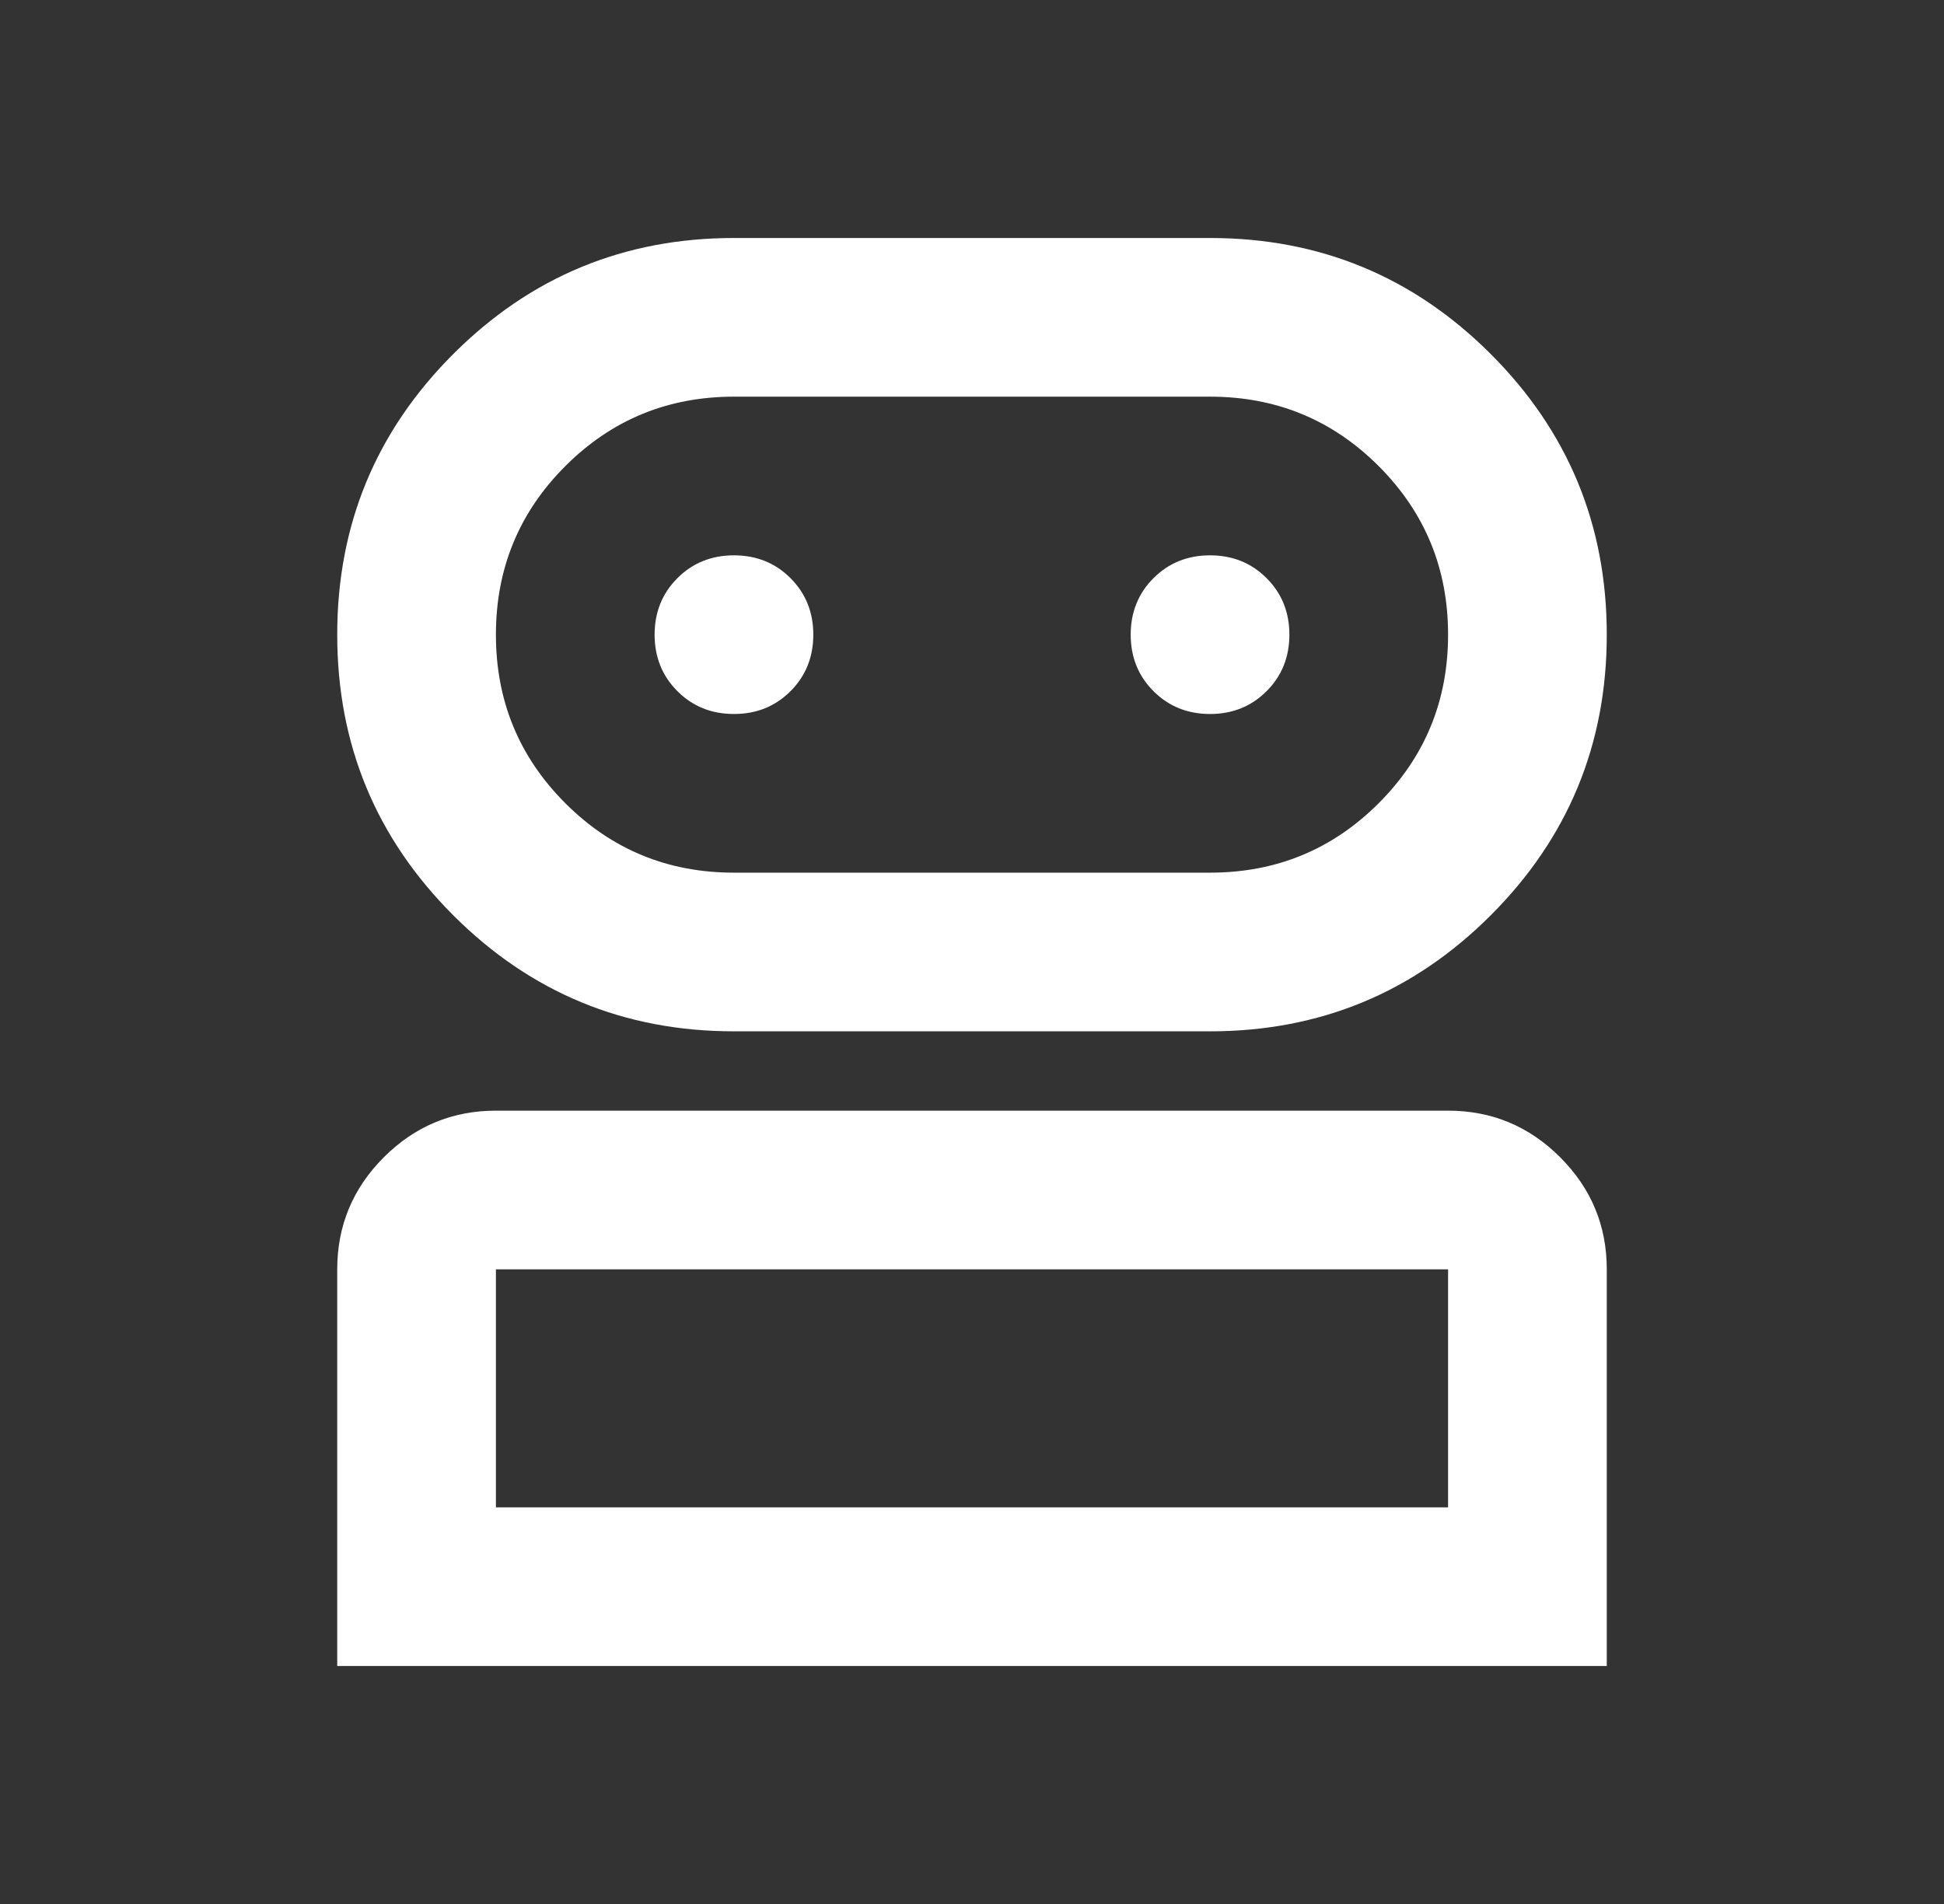 <svg width="49" height="48" viewBox="0 0 49 48" fill="none" xmlns="http://www.w3.org/2000/svg">
<rect x="0" y="0" width="49" height="48" fill="#333333" stroke="none"/>
<mask id="mask0_76_47" style="mask-type:alpha" maskUnits="userSpaceOnUse" x="0" y="0" width="49" height="48">
<rect x="0.5" width="48" height="48" fill="#D9D9D9"/>
</mask>
<g mask="url(#mask0_76_47)">
<path d="M8.5 42V32C8.5 30.9 8.892 29.958 9.675 29.175C10.458 28.392 11.4 28 12.5 28H36.5C37.6 28 38.542 28.392 39.325 29.175C40.108 29.958 40.5 30.9 40.5 32V42H8.5ZM18.5 26C15.733 26 13.375 25.025 11.425 23.075C9.475 21.125 8.5 18.767 8.5 16C8.5 13.233 9.475 10.875 11.425 8.925C13.375 6.975 15.733 6 18.5 6H30.5C33.267 6 35.625 6.975 37.575 8.925C39.525 10.875 40.5 13.233 40.5 16C40.5 18.767 39.525 21.125 37.575 23.075C35.625 25.025 33.267 26 30.5 26H18.5ZM12.5 38H36.5V32H12.5V38ZM18.5 22H30.5C32.167 22 33.583 21.417 34.75 20.25C35.917 19.083 36.5 17.667 36.5 16C36.5 14.333 35.917 12.917 34.75 11.75C33.583 10.583 32.167 10 30.5 10H18.5C16.833 10 15.417 10.583 14.25 11.75C13.083 12.917 12.5 14.333 12.5 16C12.5 17.667 13.083 19.083 14.25 20.25C15.417 21.417 16.833 22 18.5 22ZM18.5 18C19.067 18 19.542 17.808 19.925 17.425C20.308 17.042 20.5 16.567 20.5 16C20.5 15.433 20.308 14.958 19.925 14.575C19.542 14.192 19.067 14 18.5 14C17.933 14 17.458 14.192 17.075 14.575C16.692 14.958 16.5 15.433 16.5 16C16.5 16.567 16.692 17.042 17.075 17.425C17.458 17.808 17.933 18 18.5 18ZM30.5 18C31.067 18 31.542 17.808 31.925 17.425C32.308 17.042 32.5 16.567 32.5 16C32.5 15.433 32.308 14.958 31.925 14.575C31.542 14.192 31.067 14 30.5 14C29.933 14 29.458 14.192 29.075 14.575C28.692 14.958 28.5 15.433 28.5 16C28.5 16.567 28.692 17.042 29.075 17.425C29.458 17.808 29.933 18 30.5 18Z" fill="white"/>
</g>
</svg>
